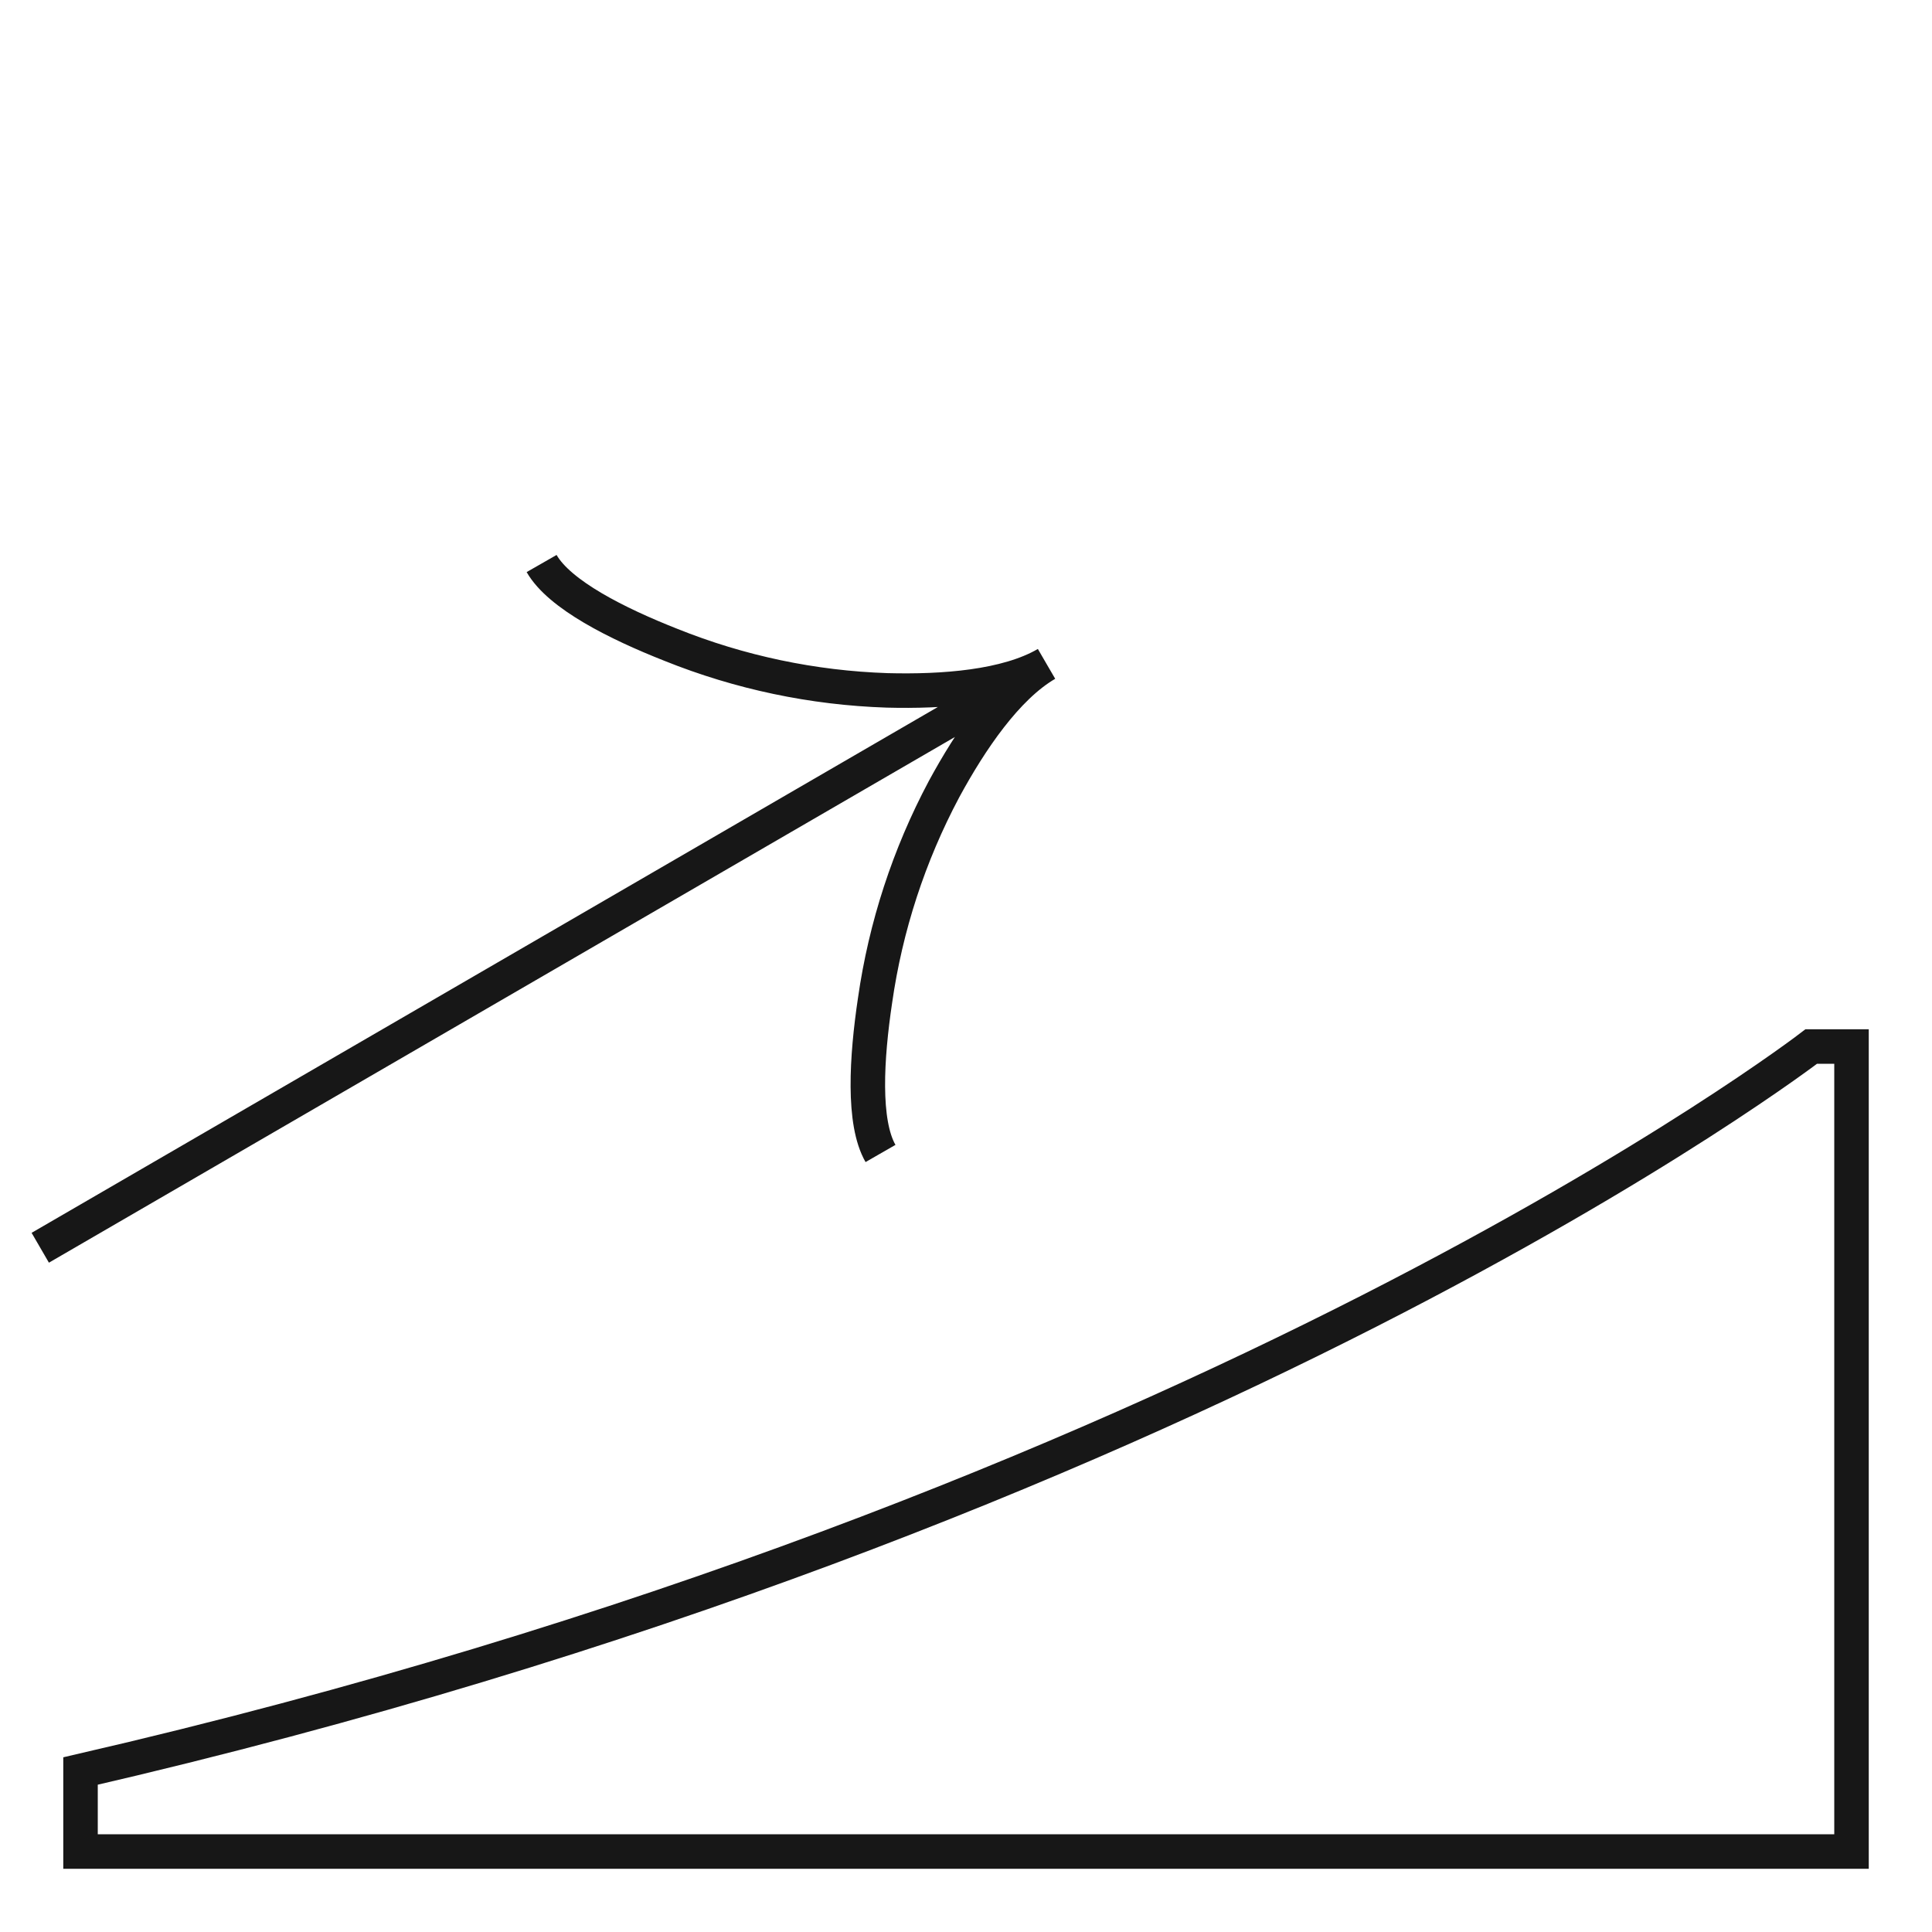 <svg xmlns="http://www.w3.org/2000/svg" fill="none" viewBox="0 0 56 56" height="56" width="56">
<path stroke="#171717" d="M30.334 19.243L1.167 36.167M30.334 19.243C29.172 19.92 28.131 21.457 27.361 22.878C26.346 24.787 25.67 26.857 25.364 28.997C25.116 30.658 25.002 32.529 25.522 33.434M30.334 19.243C29.172 19.92 27.324 20.053 25.714 20.011C23.563 19.94 21.441 19.493 19.444 18.69C17.888 18.076 16.217 17.239 15.699 16.334M53.667 53.667H2.334V51.334C35 43.801 52.5 30.334 52.5 30.334H53.667V53.667Z"></path>
</svg>
